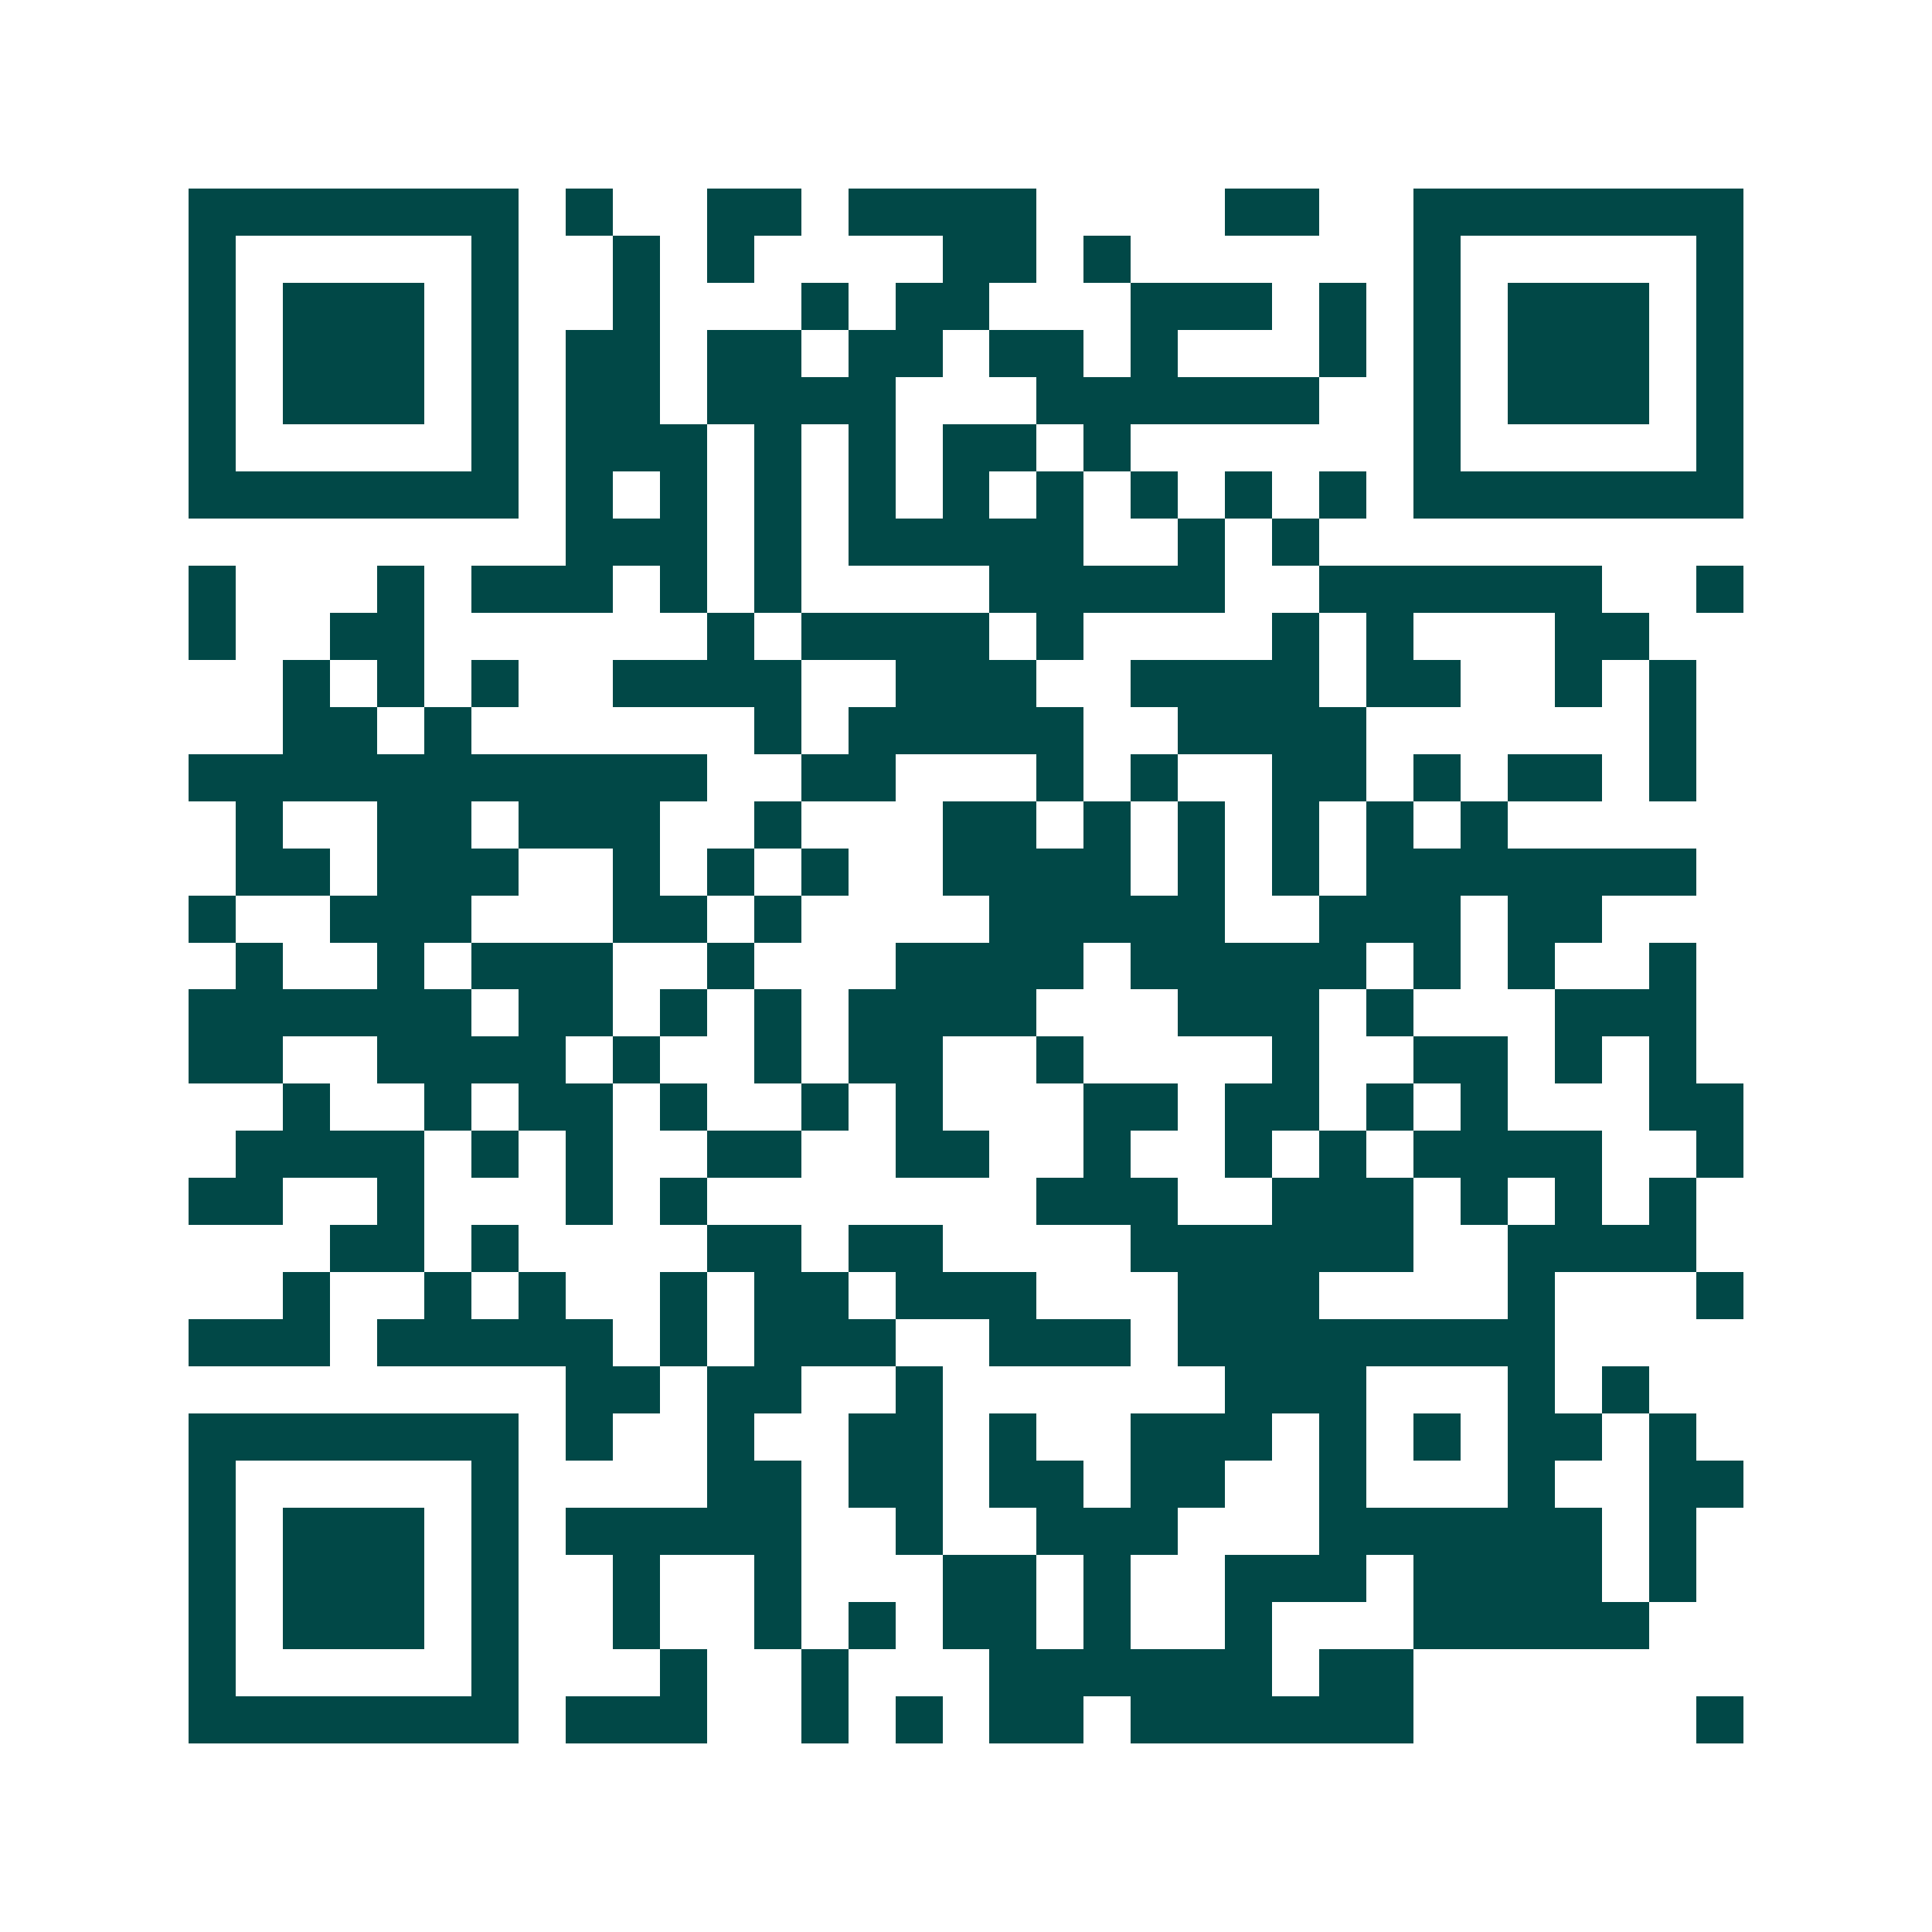 <svg xmlns="http://www.w3.org/2000/svg" width="200" height="200" viewBox="0 0 41 41" shape-rendering="crispEdges"><path fill="#ffffff" d="M0 0h41v41H0z"/><path stroke="#014847" d="M4 4.5h7m1 0h1m2 0h2m1 0h4m4 0h2m2 0h7M4 5.5h1m5 0h1m2 0h1m1 0h1m4 0h2m1 0h1m6 0h1m5 0h1M4 6.5h1m1 0h3m1 0h1m2 0h1m3 0h1m1 0h2m3 0h3m1 0h1m1 0h1m1 0h3m1 0h1M4 7.5h1m1 0h3m1 0h1m1 0h2m1 0h2m1 0h2m1 0h2m1 0h1m3 0h1m1 0h1m1 0h3m1 0h1M4 8.5h1m1 0h3m1 0h1m1 0h2m1 0h4m3 0h6m2 0h1m1 0h3m1 0h1M4 9.5h1m5 0h1m1 0h3m1 0h1m1 0h1m1 0h2m1 0h1m6 0h1m5 0h1M4 10.5h7m1 0h1m1 0h1m1 0h1m1 0h1m1 0h1m1 0h1m1 0h1m1 0h1m1 0h1m1 0h7M12 11.5h3m1 0h1m1 0h5m2 0h1m1 0h1M4 12.5h1m3 0h1m1 0h3m1 0h1m1 0h1m4 0h5m2 0h6m2 0h1M4 13.5h1m2 0h2m6 0h1m1 0h4m1 0h1m4 0h1m1 0h1m3 0h2M6 14.5h1m1 0h1m1 0h1m2 0h4m2 0h3m2 0h4m1 0h2m2 0h1m1 0h1M6 15.5h2m1 0h1m6 0h1m1 0h5m2 0h4m6 0h1M4 16.5h11m2 0h2m3 0h1m1 0h1m2 0h2m1 0h1m1 0h2m1 0h1M5 17.5h1m2 0h2m1 0h3m2 0h1m3 0h2m1 0h1m1 0h1m1 0h1m1 0h1m1 0h1M5 18.5h2m1 0h3m2 0h1m1 0h1m1 0h1m2 0h4m1 0h1m1 0h1m1 0h7M4 19.5h1m2 0h3m3 0h2m1 0h1m4 0h5m2 0h3m1 0h2M5 20.5h1m2 0h1m1 0h3m2 0h1m3 0h4m1 0h5m1 0h1m1 0h1m2 0h1M4 21.5h6m1 0h2m1 0h1m1 0h1m1 0h4m3 0h3m1 0h1m3 0h3M4 22.5h2m2 0h4m1 0h1m2 0h1m1 0h2m2 0h1m4 0h1m2 0h2m1 0h1m1 0h1M6 23.5h1m2 0h1m1 0h2m1 0h1m2 0h1m1 0h1m3 0h2m1 0h2m1 0h1m1 0h1m3 0h2M5 24.5h4m1 0h1m1 0h1m2 0h2m2 0h2m2 0h1m2 0h1m1 0h1m1 0h4m2 0h1M4 25.5h2m2 0h1m3 0h1m1 0h1m7 0h3m2 0h3m1 0h1m1 0h1m1 0h1M7 26.5h2m1 0h1m4 0h2m1 0h2m4 0h6m2 0h4M6 27.5h1m2 0h1m1 0h1m2 0h1m1 0h2m1 0h3m3 0h3m4 0h1m3 0h1M4 28.5h3m1 0h5m1 0h1m1 0h3m2 0h3m1 0h8M12 29.5h2m1 0h2m2 0h1m6 0h3m3 0h1m1 0h1M4 30.5h7m1 0h1m2 0h1m2 0h2m1 0h1m2 0h3m1 0h1m1 0h1m1 0h2m1 0h1M4 31.5h1m5 0h1m4 0h2m1 0h2m1 0h2m1 0h2m2 0h1m3 0h1m2 0h2M4 32.5h1m1 0h3m1 0h1m1 0h5m2 0h1m2 0h3m3 0h6m1 0h1M4 33.5h1m1 0h3m1 0h1m2 0h1m2 0h1m3 0h2m1 0h1m2 0h3m1 0h4m1 0h1M4 34.5h1m1 0h3m1 0h1m2 0h1m2 0h1m1 0h1m1 0h2m1 0h1m2 0h1m3 0h5M4 35.5h1m5 0h1m3 0h1m2 0h1m3 0h6m1 0h2M4 36.5h7m1 0h3m2 0h1m1 0h1m1 0h2m1 0h6m6 0h1"/></svg>
